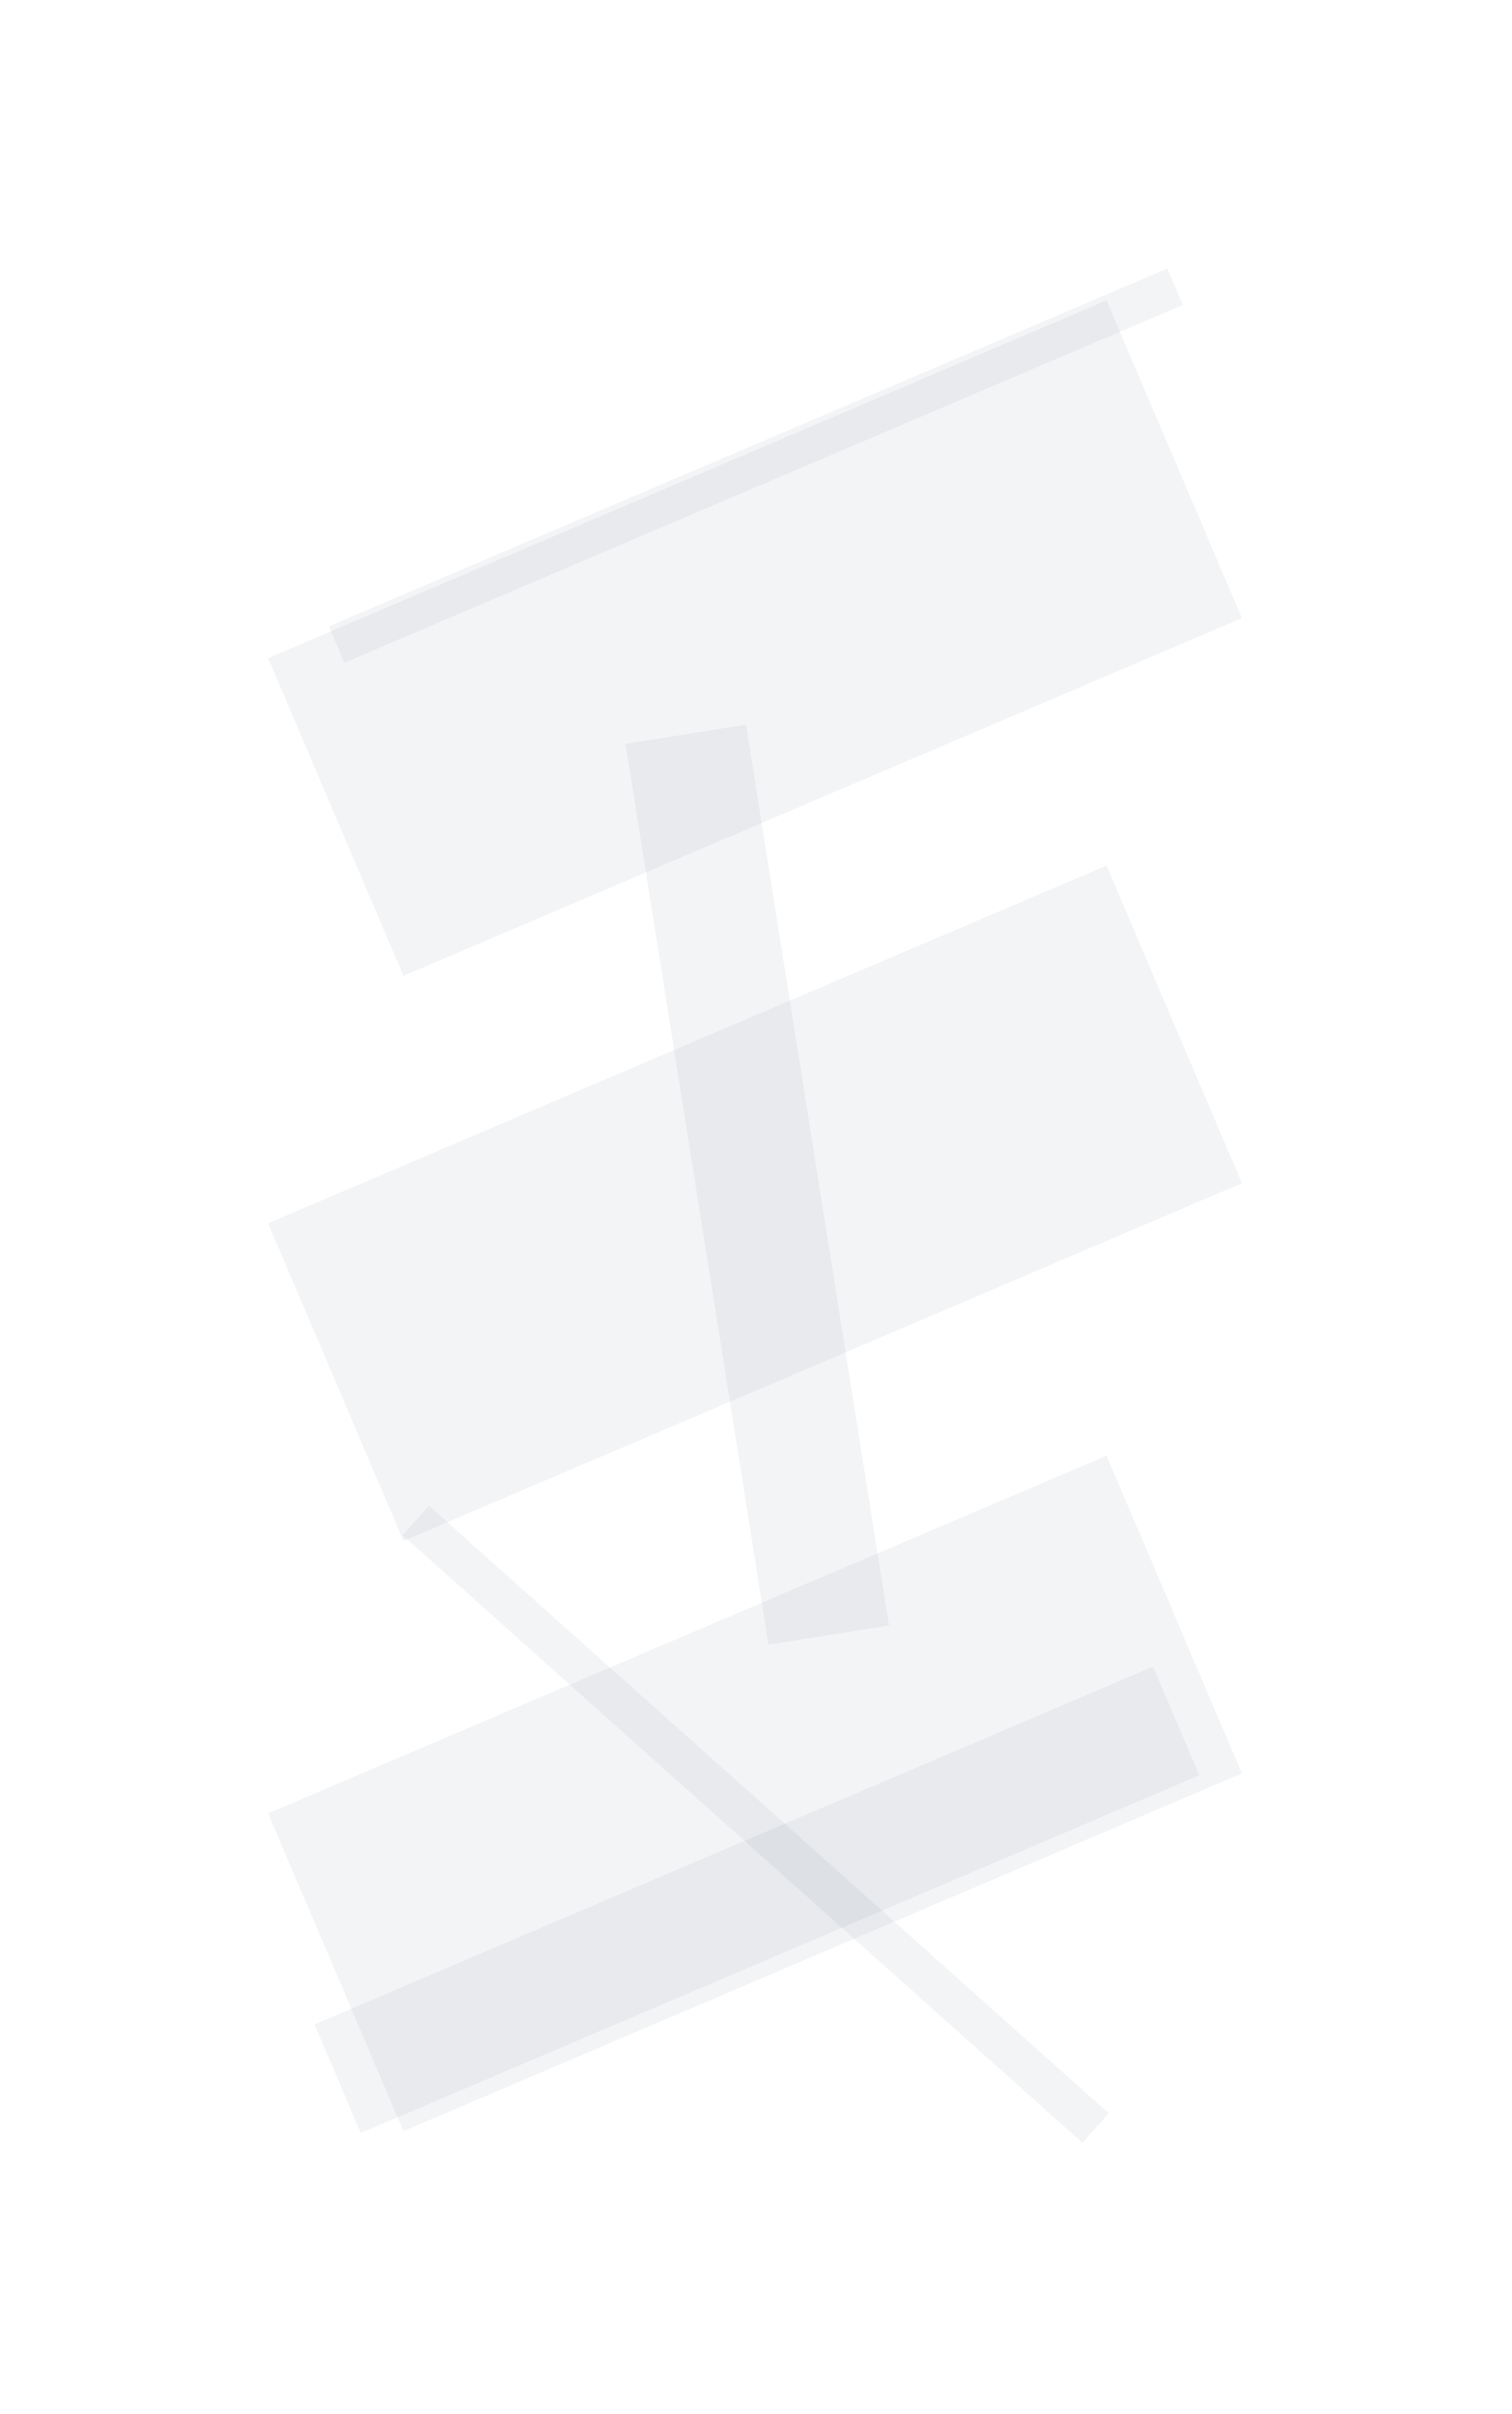 <?xml version="1.0" encoding="UTF-8"?> <svg xmlns="http://www.w3.org/2000/svg" width="423" height="675" viewBox="0 0 423 675" fill="none"> <g filter="url(#filter0_d)"> <rect x="88" y="566.02" width="255" height="33" transform="rotate(-23.094 88 566.02)" fill="#0D1444" fill-opacity="0.05"></rect> </g> <g filter="url(#filter1_d)"> <rect x="215" y="459.828" width="255" height="34.125" transform="rotate(-99.023 215 459.828)" fill="#0D1444" fill-opacity="0.05"></rect> </g> <g filter="url(#filter2_d)"> <rect x="92" y="175.113" width="255" height="11.053" transform="rotate(-23.094 92 175.113)" fill="#0D1444" fill-opacity="0.05"></rect> </g> <g filter="url(#filter3_d)"> <rect x="120" y="421" width="255" height="11.053" transform="rotate(41.771 120 421)" fill="#0D1444" fill-opacity="0.05"></rect> </g> <g filter="url(#filter4_d)"> <rect x="75" y="184.02" width="255" height="96.564" transform="rotate(-23.094 75 184.02)" fill="#0D1444" fill-opacity="0.05"></rect> </g> <g filter="url(#filter5_d)"> <rect x="75" y="342.02" width="255" height="96.564" transform="rotate(-23.094 75 342.02)" fill="#0D1444" fill-opacity="0.05"></rect> </g> <g filter="url(#filter6_d)"> <rect x="75" y="507.02" width="255" height="96.564" transform="rotate(-23.094 75 507.02)" fill="#0D1444" fill-opacity="0.05"></rect> </g> <defs> <filter id="filter0_d" x="13" y="391" width="397.509" height="280.376" filterUnits="userSpaceOnUse" color-interpolation-filters="sRGB"> <feFlood flood-opacity="0" result="BackgroundImageFix"></feFlood> <feColorMatrix in="SourceAlpha" type="matrix" values="0 0 0 0 0 0 0 0 0 0 0 0 0 0 0 0 0 0 127 0"></feColorMatrix> <feOffset></feOffset> <feGaussianBlur stdDeviation="37.5"></feGaussianBlur> <feColorMatrix type="matrix" values="0 0 0 0 0.14 0 0 0 0 0.173 0 0 0 0 0.396 0 0 0 1 0"></feColorMatrix> <feBlend mode="normal" in2="BackgroundImageFix" result="effect1_dropShadow"></feBlend> <feBlend mode="normal" in="SourceGraphic" in2="effect1_dropShadow" result="shape"></feBlend> </filter> <filter id="filter1_d" x="100.008" y="127.632" width="223.695" height="407.196" filterUnits="userSpaceOnUse" color-interpolation-filters="sRGB"> <feFlood flood-opacity="0" result="BackgroundImageFix"></feFlood> <feColorMatrix in="SourceAlpha" type="matrix" values="0 0 0 0 0 0 0 0 0 0 0 0 0 0 0 0 0 0 127 0"></feColorMatrix> <feOffset></feOffset> <feGaussianBlur stdDeviation="37.5"></feGaussianBlur> <feColorMatrix type="matrix" values="0 0 0 0 0.14 0 0 0 0 0.173 0 0 0 0 0.396 0 0 0 1 0"></feColorMatrix> <feBlend mode="normal" in2="BackgroundImageFix" result="effect1_dropShadow"></feBlend> <feBlend mode="normal" in="SourceGraphic" in2="effect1_dropShadow" result="shape"></feBlend> </filter> <filter id="filter2_d" x="17" y="0.093" width="388.901" height="260.187" filterUnits="userSpaceOnUse" color-interpolation-filters="sRGB"> <feFlood flood-opacity="0" result="BackgroundImageFix"></feFlood> <feColorMatrix in="SourceAlpha" type="matrix" values="0 0 0 0 0 0 0 0 0 0 0 0 0 0 0 0 0 0 127 0"></feColorMatrix> <feOffset></feOffset> <feGaussianBlur stdDeviation="37.5"></feGaussianBlur> <feColorMatrix type="matrix" values="0 0 0 0 0.14 0 0 0 0 0.173 0 0 0 0 0.396 0 0 0 1 0"></feColorMatrix> <feBlend mode="normal" in2="BackgroundImageFix" result="effect1_dropShadow"></feBlend> <feBlend mode="normal" in="SourceGraphic" in2="effect1_dropShadow" result="shape"></feBlend> </filter> <filter id="filter3_d" x="37.637" y="346" width="347.546" height="328.112" filterUnits="userSpaceOnUse" color-interpolation-filters="sRGB"> <feFlood flood-opacity="0" result="BackgroundImageFix"></feFlood> <feColorMatrix in="SourceAlpha" type="matrix" values="0 0 0 0 0 0 0 0 0 0 0 0 0 0 0 0 0 0 127 0"></feColorMatrix> <feOffset></feOffset> <feGaussianBlur stdDeviation="37.5"></feGaussianBlur> <feColorMatrix type="matrix" values="0 0 0 0 0.14 0 0 0 0 0.173 0 0 0 0 0.396 0 0 0 1 0"></feColorMatrix> <feBlend mode="normal" in2="BackgroundImageFix" result="effect1_dropShadow"></feBlend> <feBlend mode="normal" in="SourceGraphic" in2="effect1_dropShadow" result="shape"></feBlend> </filter> <filter id="filter4_d" x="0" y="9" width="422.441" height="338.846" filterUnits="userSpaceOnUse" color-interpolation-filters="sRGB"> <feFlood flood-opacity="0" result="BackgroundImageFix"></feFlood> <feColorMatrix in="SourceAlpha" type="matrix" values="0 0 0 0 0 0 0 0 0 0 0 0 0 0 0 0 0 0 127 0"></feColorMatrix> <feOffset></feOffset> <feGaussianBlur stdDeviation="37.5"></feGaussianBlur> <feColorMatrix type="matrix" values="0 0 0 0 0.14 0 0 0 0 0.173 0 0 0 0 0.396 0 0 0 1 0"></feColorMatrix> <feBlend mode="normal" in2="BackgroundImageFix" result="effect1_dropShadow"></feBlend> <feBlend mode="normal" in="SourceGraphic" in2="effect1_dropShadow" result="shape"></feBlend> </filter> <filter id="filter5_d" x="0" y="167" width="422.441" height="338.846" filterUnits="userSpaceOnUse" color-interpolation-filters="sRGB"> <feFlood flood-opacity="0" result="BackgroundImageFix"></feFlood> <feColorMatrix in="SourceAlpha" type="matrix" values="0 0 0 0 0 0 0 0 0 0 0 0 0 0 0 0 0 0 127 0"></feColorMatrix> <feOffset></feOffset> <feGaussianBlur stdDeviation="37.5"></feGaussianBlur> <feColorMatrix type="matrix" values="0 0 0 0 0.14 0 0 0 0 0.173 0 0 0 0 0.396 0 0 0 1 0"></feColorMatrix> <feBlend mode="normal" in2="BackgroundImageFix" result="effect1_dropShadow"></feBlend> <feBlend mode="normal" in="SourceGraphic" in2="effect1_dropShadow" result="shape"></feBlend> </filter> <filter id="filter6_d" x="0" y="332" width="422.441" height="338.846" filterUnits="userSpaceOnUse" color-interpolation-filters="sRGB"> <feFlood flood-opacity="0" result="BackgroundImageFix"></feFlood> <feColorMatrix in="SourceAlpha" type="matrix" values="0 0 0 0 0 0 0 0 0 0 0 0 0 0 0 0 0 0 127 0"></feColorMatrix> <feOffset></feOffset> <feGaussianBlur stdDeviation="37.5"></feGaussianBlur> <feColorMatrix type="matrix" values="0 0 0 0 0.14 0 0 0 0 0.173 0 0 0 0 0.396 0 0 0 1 0"></feColorMatrix> <feBlend mode="normal" in2="BackgroundImageFix" result="effect1_dropShadow"></feBlend> <feBlend mode="normal" in="SourceGraphic" in2="effect1_dropShadow" result="shape"></feBlend> </filter> </defs> </svg> 